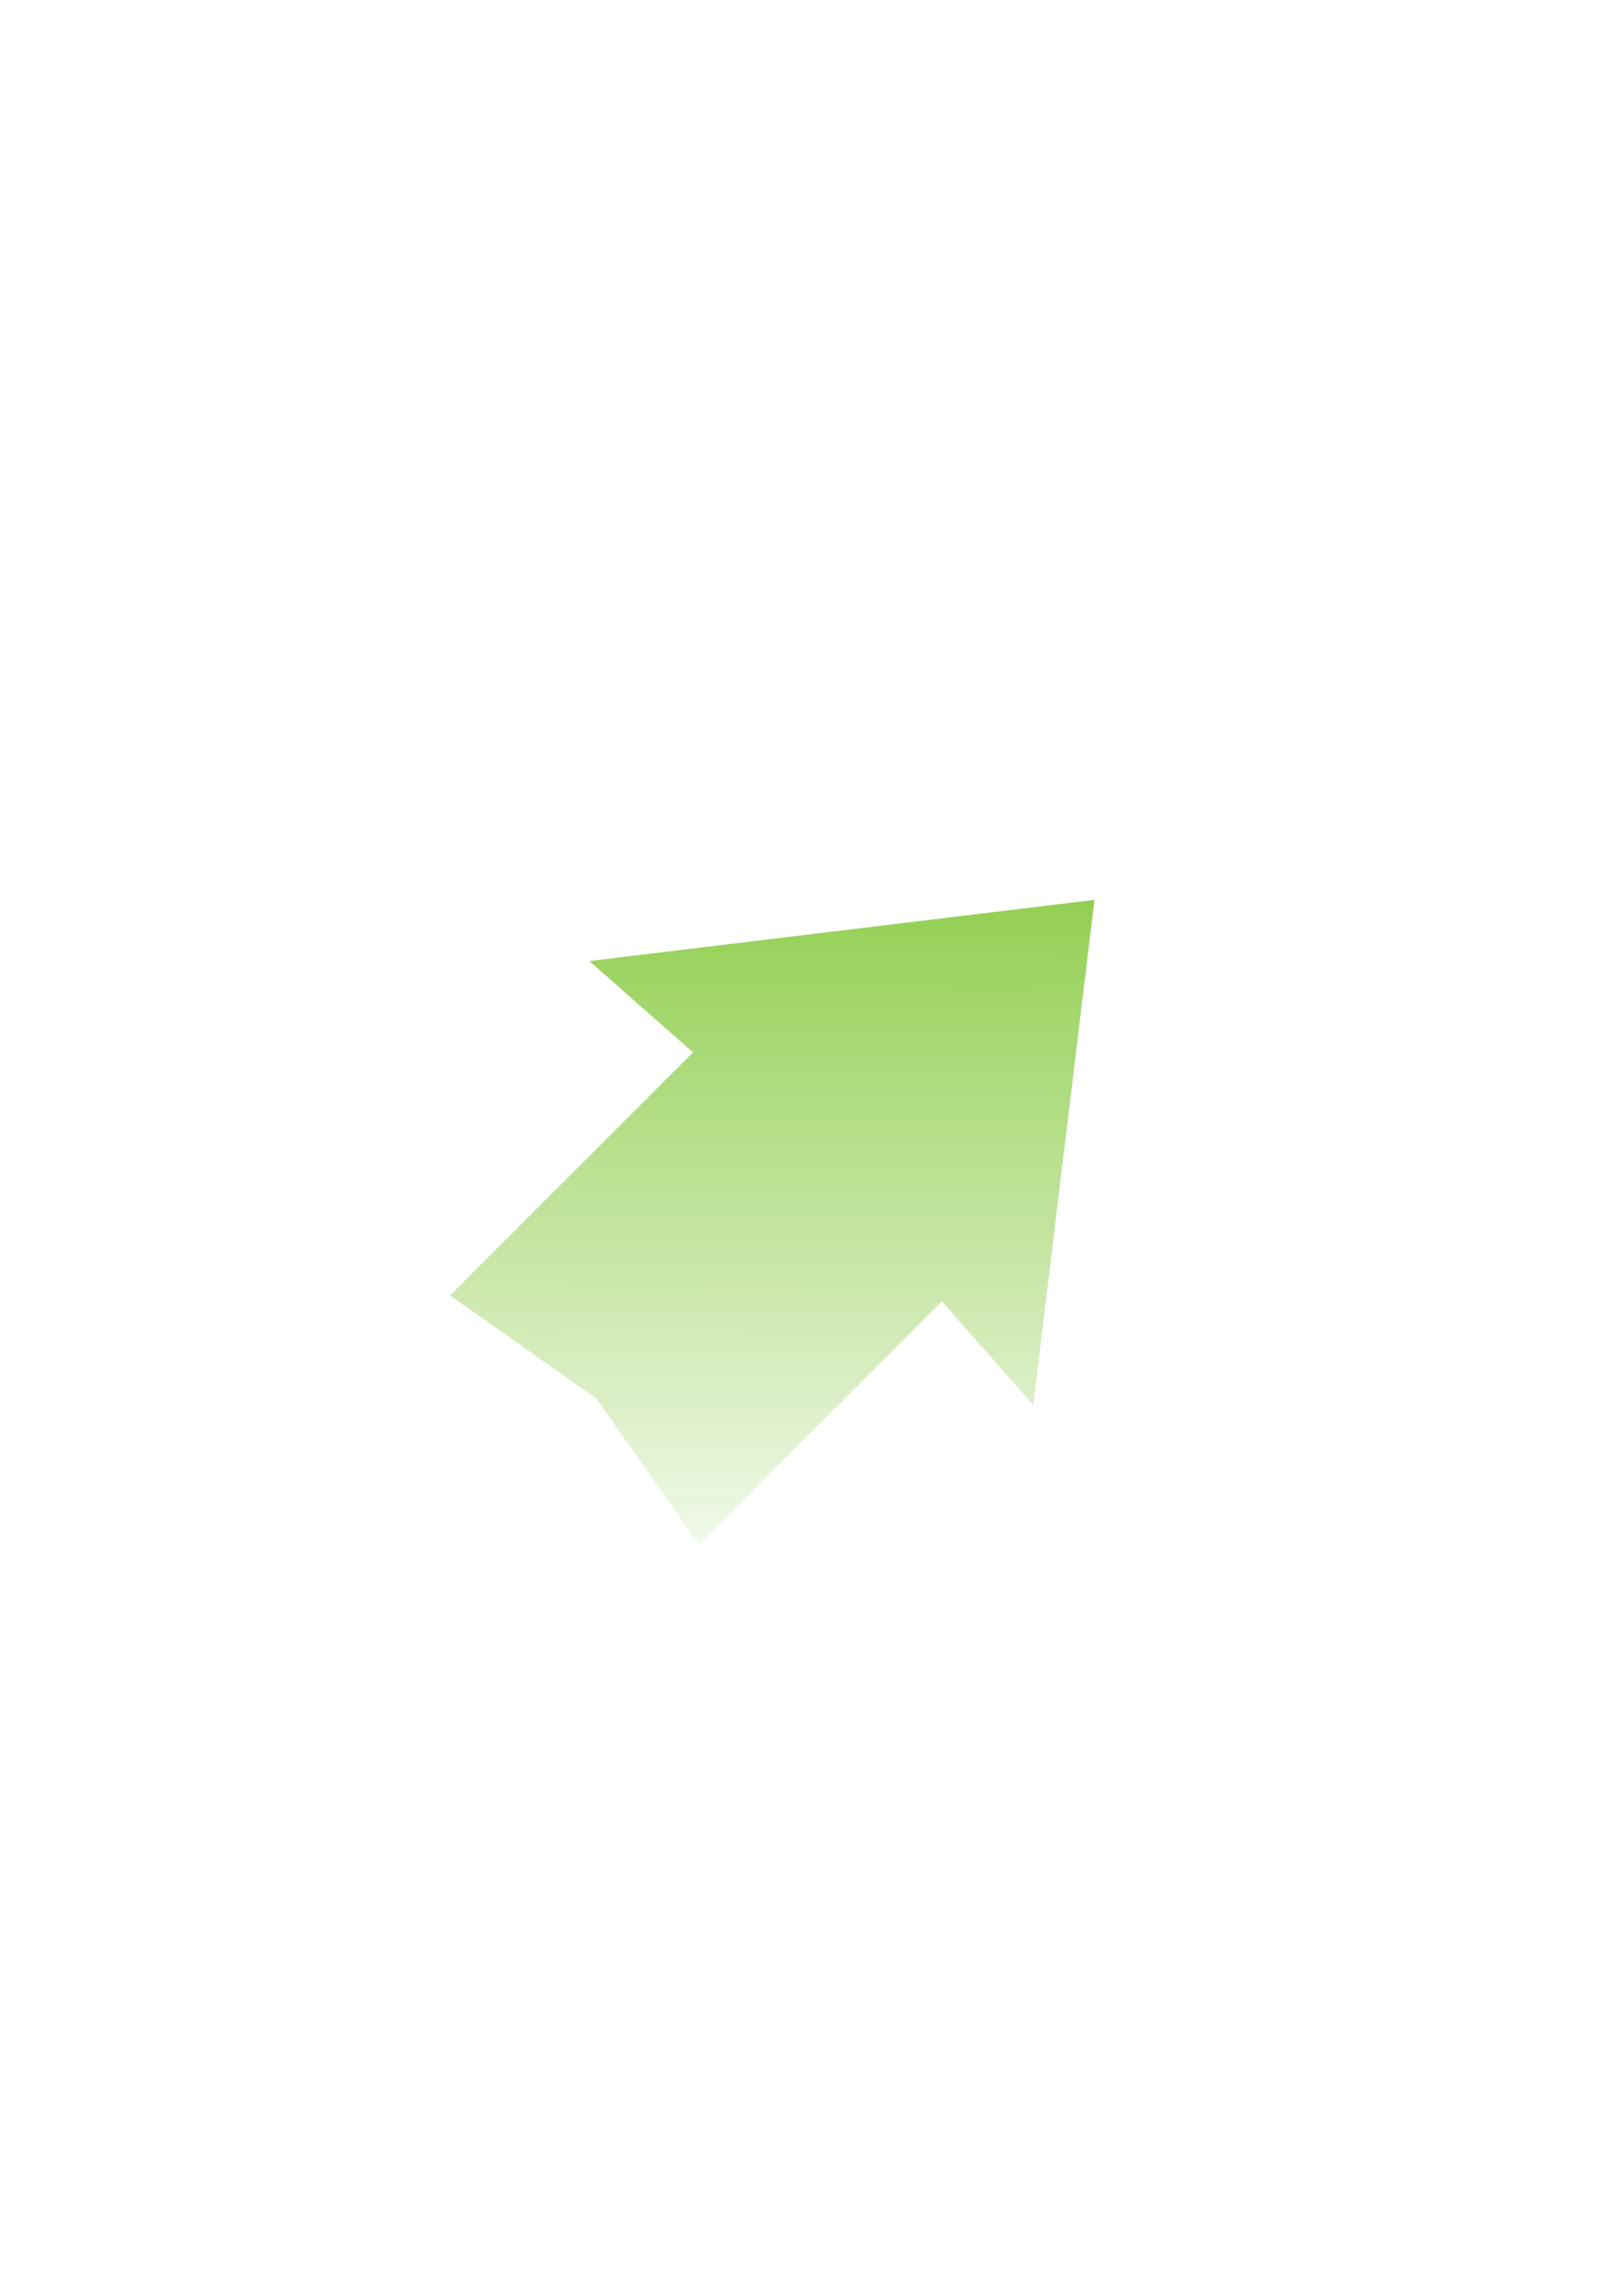 <?xml version="1.0"?><svg width="744.094" height="1052.362" xmlns="http://www.w3.org/2000/svg" xmlns:xlink="http://www.w3.org/1999/xlink">
 <title>W Array Green</title>
 <defs>
  <linearGradient id="linearGradient2276">
   <stop stop-color="#5fb800" offset="0" id="stop2278"/>
   <stop stop-opacity="0" stop-color="#5fb800" offset="1" id="stop2280"/>
  </linearGradient>
  <linearGradient y1="247.929" xlink:href="#linearGradient2276" x2="240.562" x1="242.099" y2="755.147" id="linearGradient2282" gradientUnits="userSpaceOnUse" gradientTransform="matrix(1,0,0,1,11,-2)"/>
 </defs>
 <g>
  <title>Layer 1</title>
  <g id="layer1">
   <path marker-end="none" stroke-miterlimit="4" marker-start="none" stroke-dashoffset="0" marker-mid="none" stroke-width="5.271" fill="url(#linearGradient2282)" fill-rule="nonzero" id="rect1390" d="m320.433,707.896l111.391,-111.391l41.896,47.553l28.063,-231.577l-231.6,28.041l47.553,41.896l-111.391,111.391l66.943,47.144l47.144,66.943z"/>
  </g>
 </g>
</svg>
